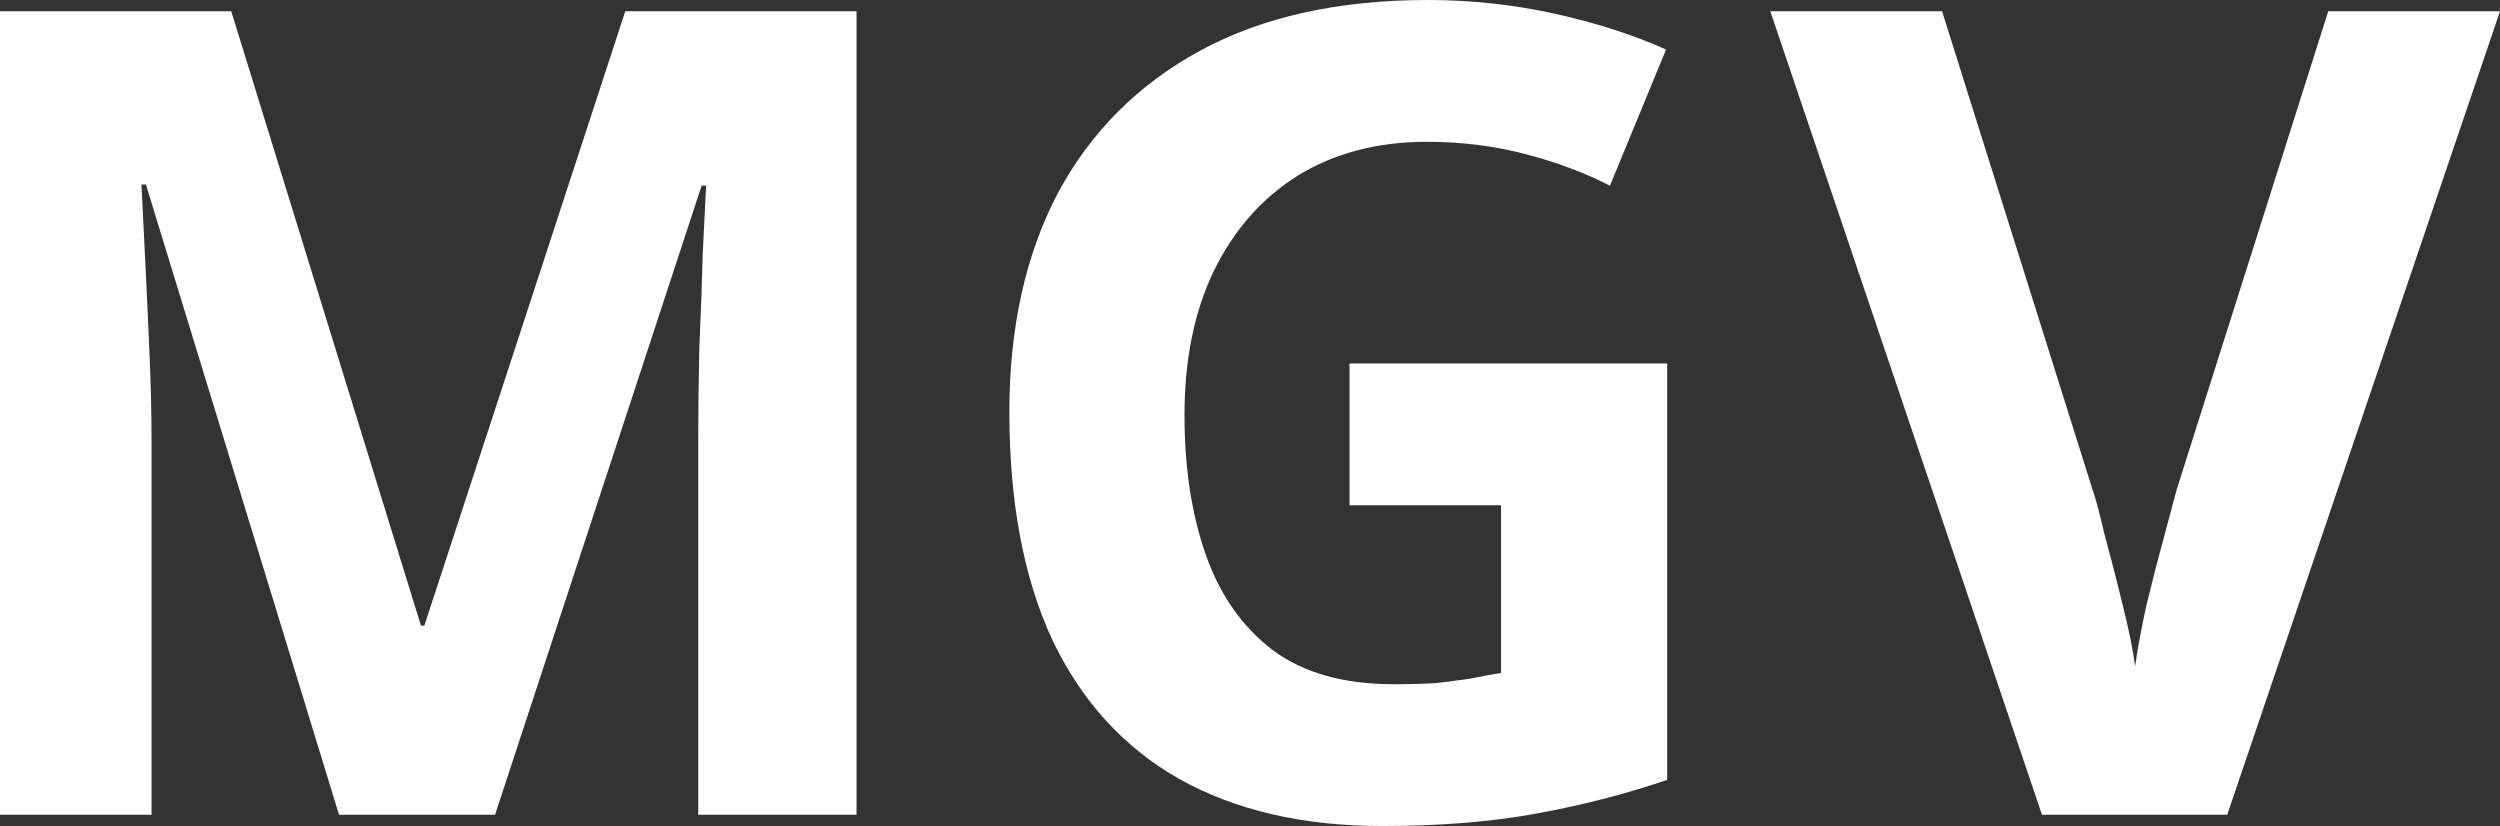 <?xml version="1.0" encoding="UTF-8"?> <svg xmlns="http://www.w3.org/2000/svg" width="911" height="301" viewBox="0 0 911 301" fill="none"><rect x="0" y="0" width="911" height="301" fill="#333333" stroke="none"/><path d="M123.54 296.899L53.179 67.253H51.543C51.816 72.721 52.225 80.923 52.77 91.858C53.316 102.794 53.861 114.55 54.407 127.125C54.952 139.428 55.225 150.637 55.225 160.752V296.899H0V4.101H84.269L153.402 228.005H154.629L227.853 4.101H312.122V296.899H254.443V158.292C254.443 148.996 254.579 138.334 254.852 126.305C255.397 114.276 255.806 102.931 256.079 92.268C256.625 81.333 257.034 73.131 257.306 67.663H255.67L180.401 296.899H123.54Z" fill="white"></path><path d="M491.76 132.456H607.528V284.187C592.256 289.381 576.302 293.482 559.666 296.489C543.303 299.496 524.622 301 503.623 301C474.716 301 450.035 295.259 429.581 283.777C409.401 272.294 393.992 255.344 383.356 232.926C372.993 210.509 367.812 182.896 367.812 150.09C367.812 119.47 373.675 92.952 385.402 70.534C397.401 48.116 414.718 30.756 437.354 18.454C459.989 6.151 487.67 0 520.395 0C535.94 0 551.212 1.64 566.211 4.921C581.211 8.202 594.847 12.576 607.119 18.044L586.665 67.663C577.666 63.016 567.439 59.188 555.985 56.181C544.531 53.174 532.531 51.67 519.986 51.67C501.987 51.67 486.306 55.771 472.943 63.973C459.853 72.174 449.626 83.793 442.263 98.83C435.172 113.593 431.627 131.089 431.627 151.32C431.627 170.457 434.218 187.407 439.399 202.17C444.581 216.933 452.762 228.552 463.943 237.027C475.125 245.229 489.715 249.33 507.714 249.33C513.714 249.33 518.895 249.193 523.259 248.92C527.895 248.373 532.122 247.826 535.94 247.279C539.758 246.459 543.44 245.776 546.985 245.229V184.127H491.76V132.456Z" fill="white"></path><path d="M911 4.101L811.596 296.899H744.099L645.103 4.101H707.691L762.507 178.386C763.598 181.393 765.098 186.997 767.007 195.199C769.188 203.127 771.37 211.602 773.552 220.624C775.734 229.372 777.233 236.754 778.052 242.768C778.87 236.754 780.233 229.372 782.142 220.624C784.324 211.602 786.506 203.127 788.688 195.199C790.869 186.997 792.369 181.393 793.187 178.386L848.412 4.101H911Z" fill="white"></path></svg> 